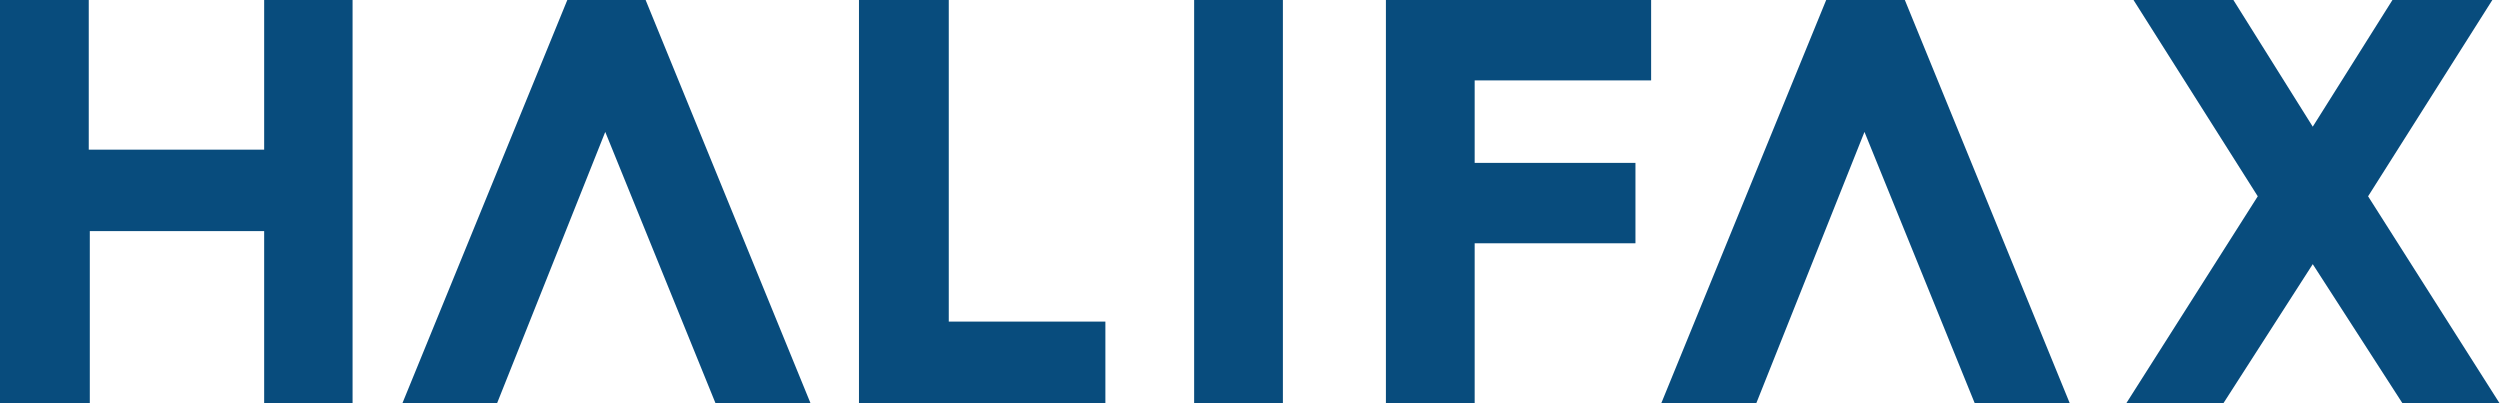 <?xml version="1.0" encoding="UTF-8"?>
<!DOCTYPE svg PUBLIC "-//W3C//DTD SVG 1.1//EN" "http://www.w3.org/Graphics/SVG/1.1/DTD/svg11.dtd">
<svg version="1.1" id="Layer_1" xmlns="http://www.w3.org/2000/svg" xmlns:xlink="http://www.w3.org/1999/xlink" x="0px" y="0px"
     width="718.3px" height="115.9px" viewBox="0 0 718.3 115.9" style="enable-background:new 0 0 718.3 115.9;" xml:space="preserve"
    >
  <g fill="#084c7d">
    <polygon id="SVGID_1_" points="75.9,0 75.9,43 25.5,43 25.5,0 0,0 0,115.9 25.8,115.9 25.8,66.4 75.9,66.4 75.9,115.9
        101.3,115.9 101.3,0             "/>
    <polygon id="SVGID_3_" points="246.8,0 246.8,115.9 317.6,115.9 317.6,92.4 272.6,92.4 272.6,0            "/>
    <rect id="SVGID_5_" x="343.1" y="0" width="25.5" height="115.9"/>
    <polygon id="SVGID_7_" points="163,0 115.6,115.9 142.8,115.9 173.9,37.9 205.6,115.9 232.9,115.9 185.5,0             "/>
    <polygon id="SVGID_9_" points="398.2,0 398.2,115.9 423.7,115.9 423.7,69.9 469.9,69.9 469.9,46.8 423.7,46.8 423.7,23.1
        474.4,23.1 474.4,0          "/>
    <path id="SVGID_11_" d="M638.8,115.9h-27.9l37.8-59.5L613,0h28.7l22.8,36.4L687.4,0h28.7l-35.7,56.4l37.8,59.5h-27.9l-25.8-40
        L638.8,115.9z"/>
    <polygon id="SVGID_13_" points="524.7,0 477.3,115.9 504.6,115.9 535.7,37.9 567.4,115.9 594.7,115.9 547.3,0          "/>
  </g>
</svg>
